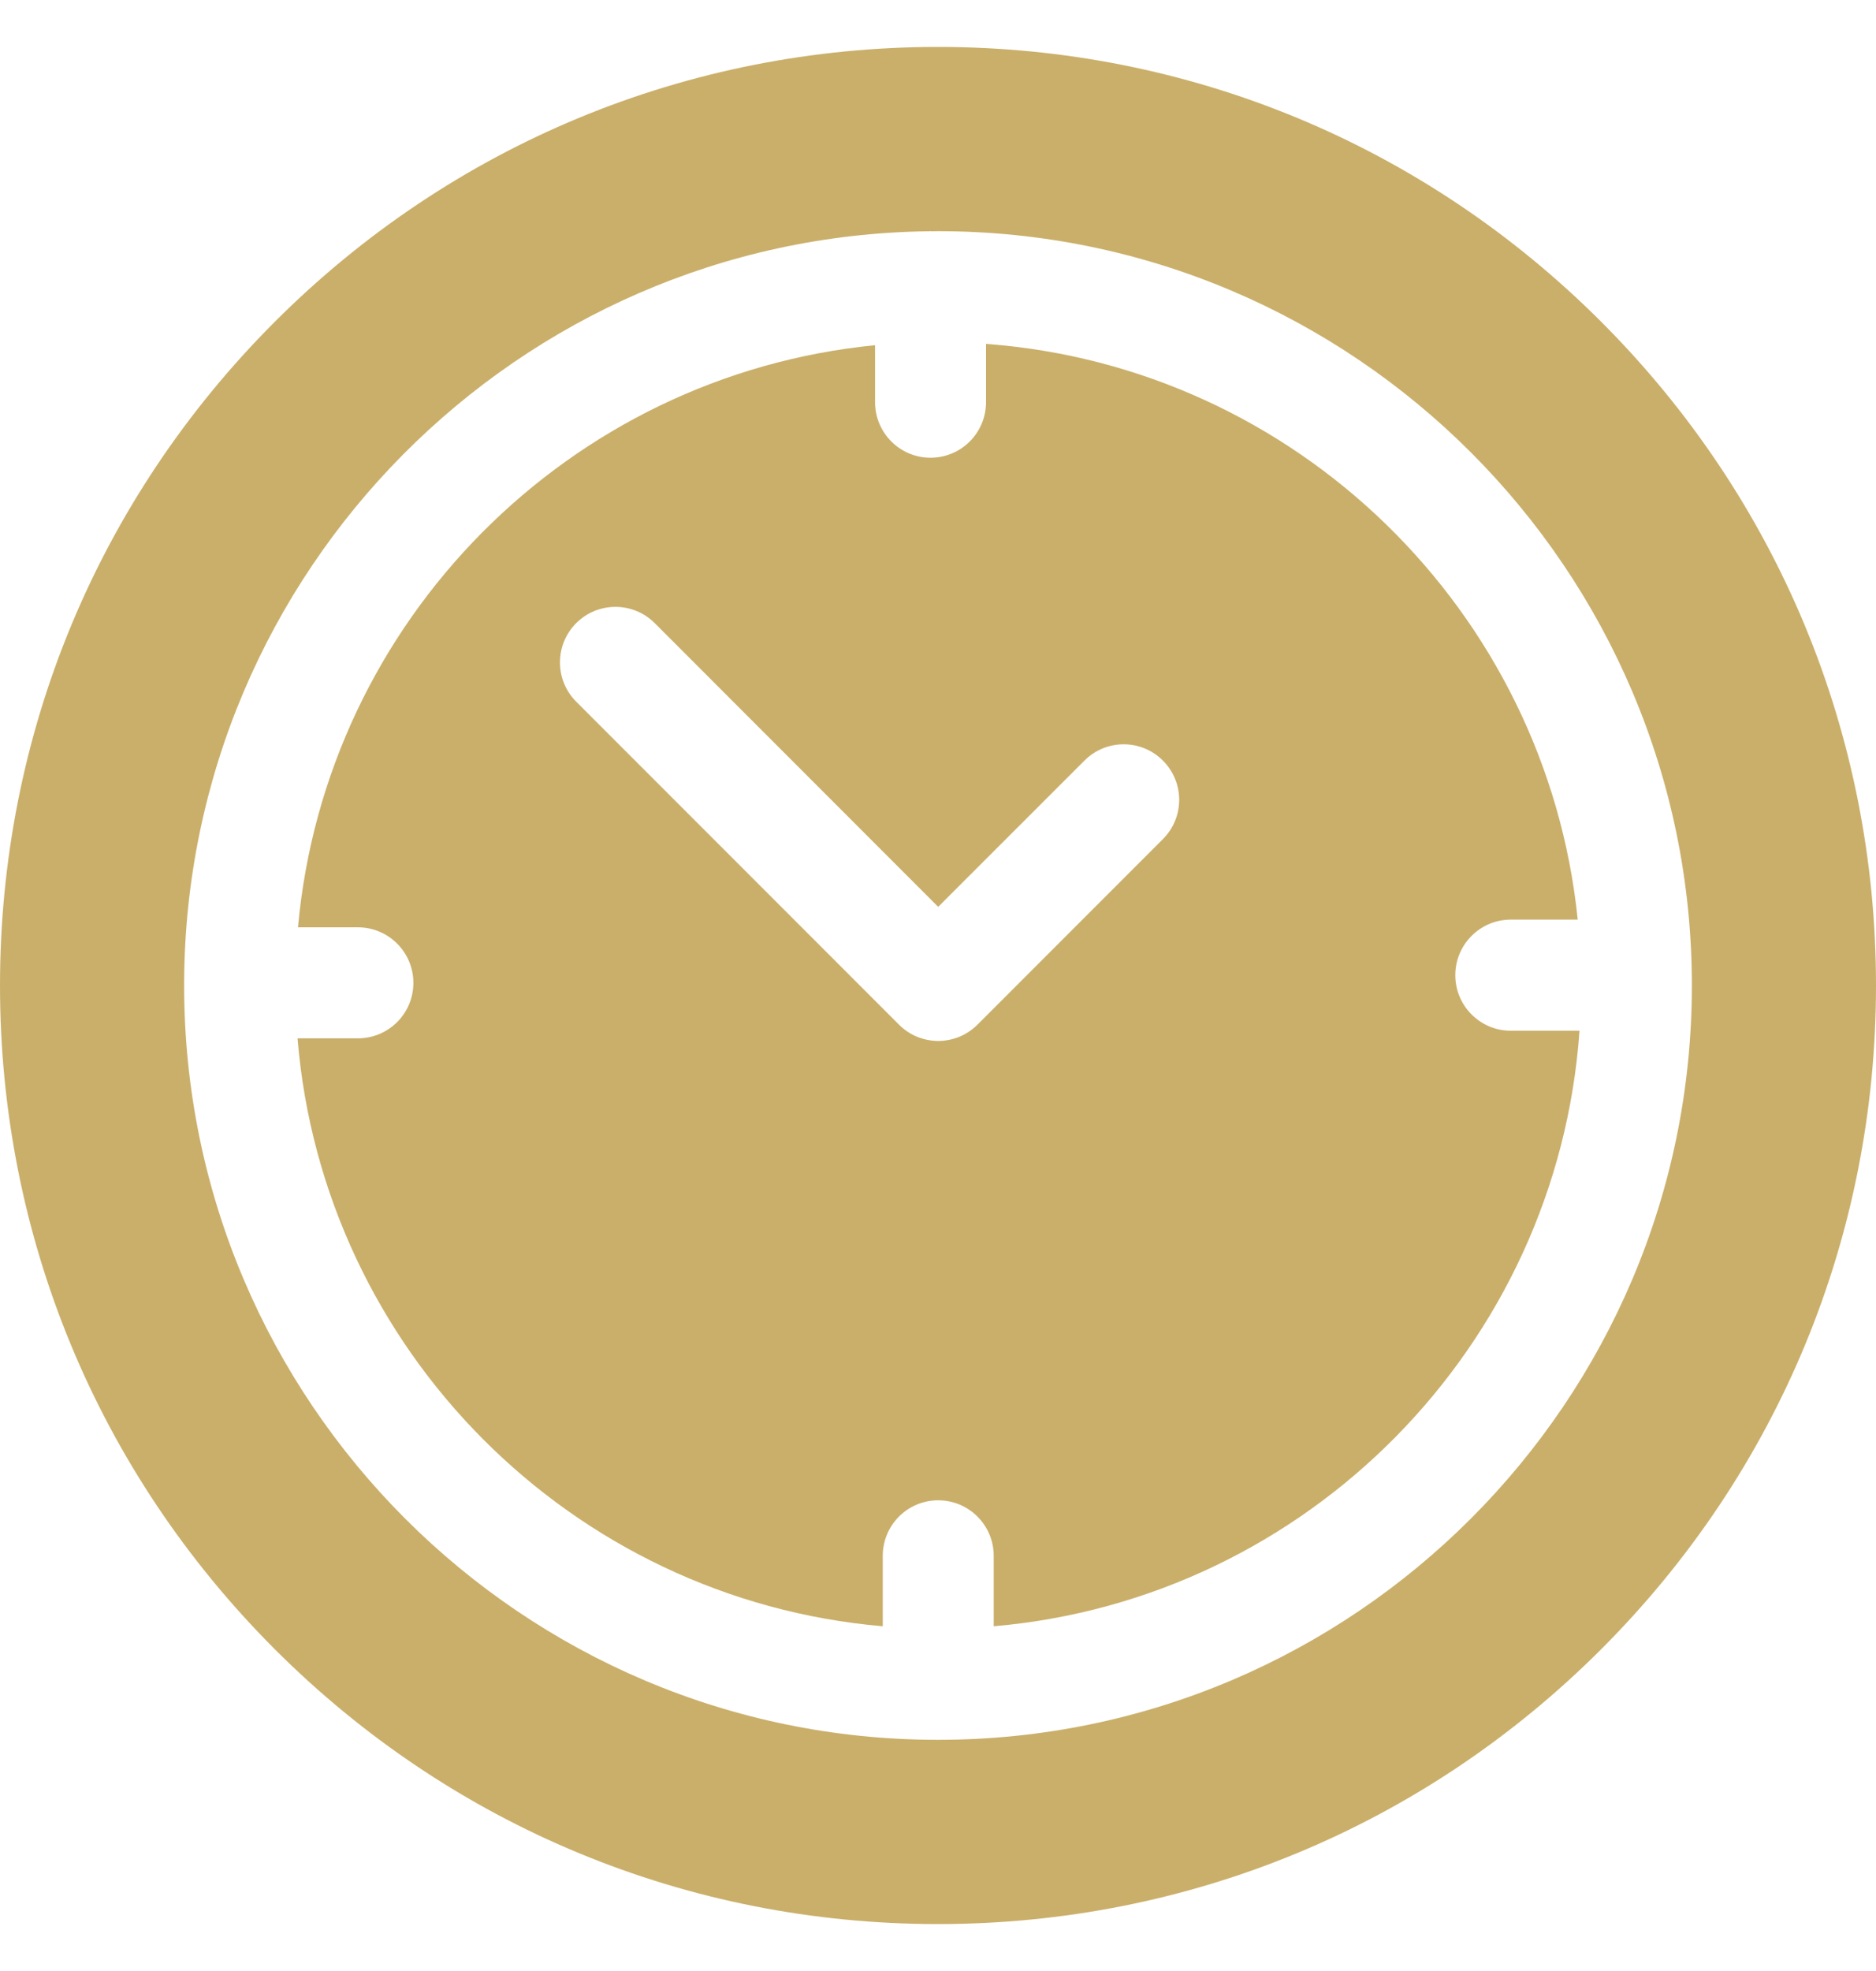 <?xml version="1.0" encoding="UTF-8"?> <svg xmlns="http://www.w3.org/2000/svg" width="20" height="21" viewBox="0 0 20 21" fill="none"><g clip-path="url(#clip0_496_40358)"><path d="M17.071 3.429C15.182 1.54 12.671 0.5 10 0.5C7.329 0.5 4.818 1.54 2.929 3.429C1.04 5.318 0 7.829 0 10.5C0 13.171 1.04 15.682 2.929 17.571C4.818 19.46 7.329 20.5 10 20.5C12.671 20.5 15.182 19.46 17.071 17.571C18.96 15.682 20 13.171 20 10.5C20 7.829 18.96 5.318 17.071 3.429ZM10 18.537C5.568 18.537 1.963 14.932 1.963 10.5C1.963 10.493 1.963 10.486 1.963 10.478C1.963 10.476 1.963 10.475 1.963 10.473C1.963 10.47 1.963 10.467 1.963 10.464C1.983 6.085 5.521 2.523 9.891 2.464C9.9 2.464 9.909 2.463 9.918 2.463C9.924 2.463 9.929 2.464 9.935 2.464C9.956 2.464 9.978 2.463 10 2.463C14.432 2.463 18.037 6.068 18.037 10.5C18.037 14.932 14.432 18.537 10 18.537Z" fill="#CAAF6A"></path><path d="M16.107 10.982C15.78 10.982 15.515 10.717 15.515 10.39C15.515 10.063 15.78 9.798 16.107 9.798H16.82C16.485 6.514 13.822 3.909 10.512 3.664V4.285C10.512 4.612 10.247 4.877 9.92 4.877C9.594 4.877 9.329 4.612 9.329 4.285V3.678C6.068 3.998 3.471 6.612 3.177 9.88H3.815C4.142 9.88 4.407 10.145 4.407 10.472C4.407 10.799 4.142 11.063 3.815 11.063H3.172C3.444 14.384 6.093 17.042 9.411 17.327V16.577C9.411 16.25 9.675 15.985 10.002 15.985C10.329 15.985 10.594 16.25 10.594 16.577V17.327C13.938 17.039 16.604 14.34 16.839 10.982H16.107ZM12.398 8.94L10.421 10.917C10.366 10.972 10.3 11.016 10.229 11.046C10.157 11.075 10.08 11.091 10.002 11.091C9.925 11.091 9.848 11.075 9.776 11.046C9.704 11.016 9.639 10.972 9.584 10.917L6.143 7.476C5.912 7.245 5.912 6.87 6.143 6.639C6.374 6.408 6.748 6.408 6.98 6.639L10.002 9.662L11.561 8.104C11.792 7.872 12.167 7.872 12.398 8.104C12.629 8.335 12.629 8.709 12.398 8.94Z" fill="#CAAF6A"></path></g><defs><clipPath id="clip0_496_40358"><rect width="20" height="20" fill="white" transform="translate(0 0.5)"></rect></clipPath></defs></svg> 
